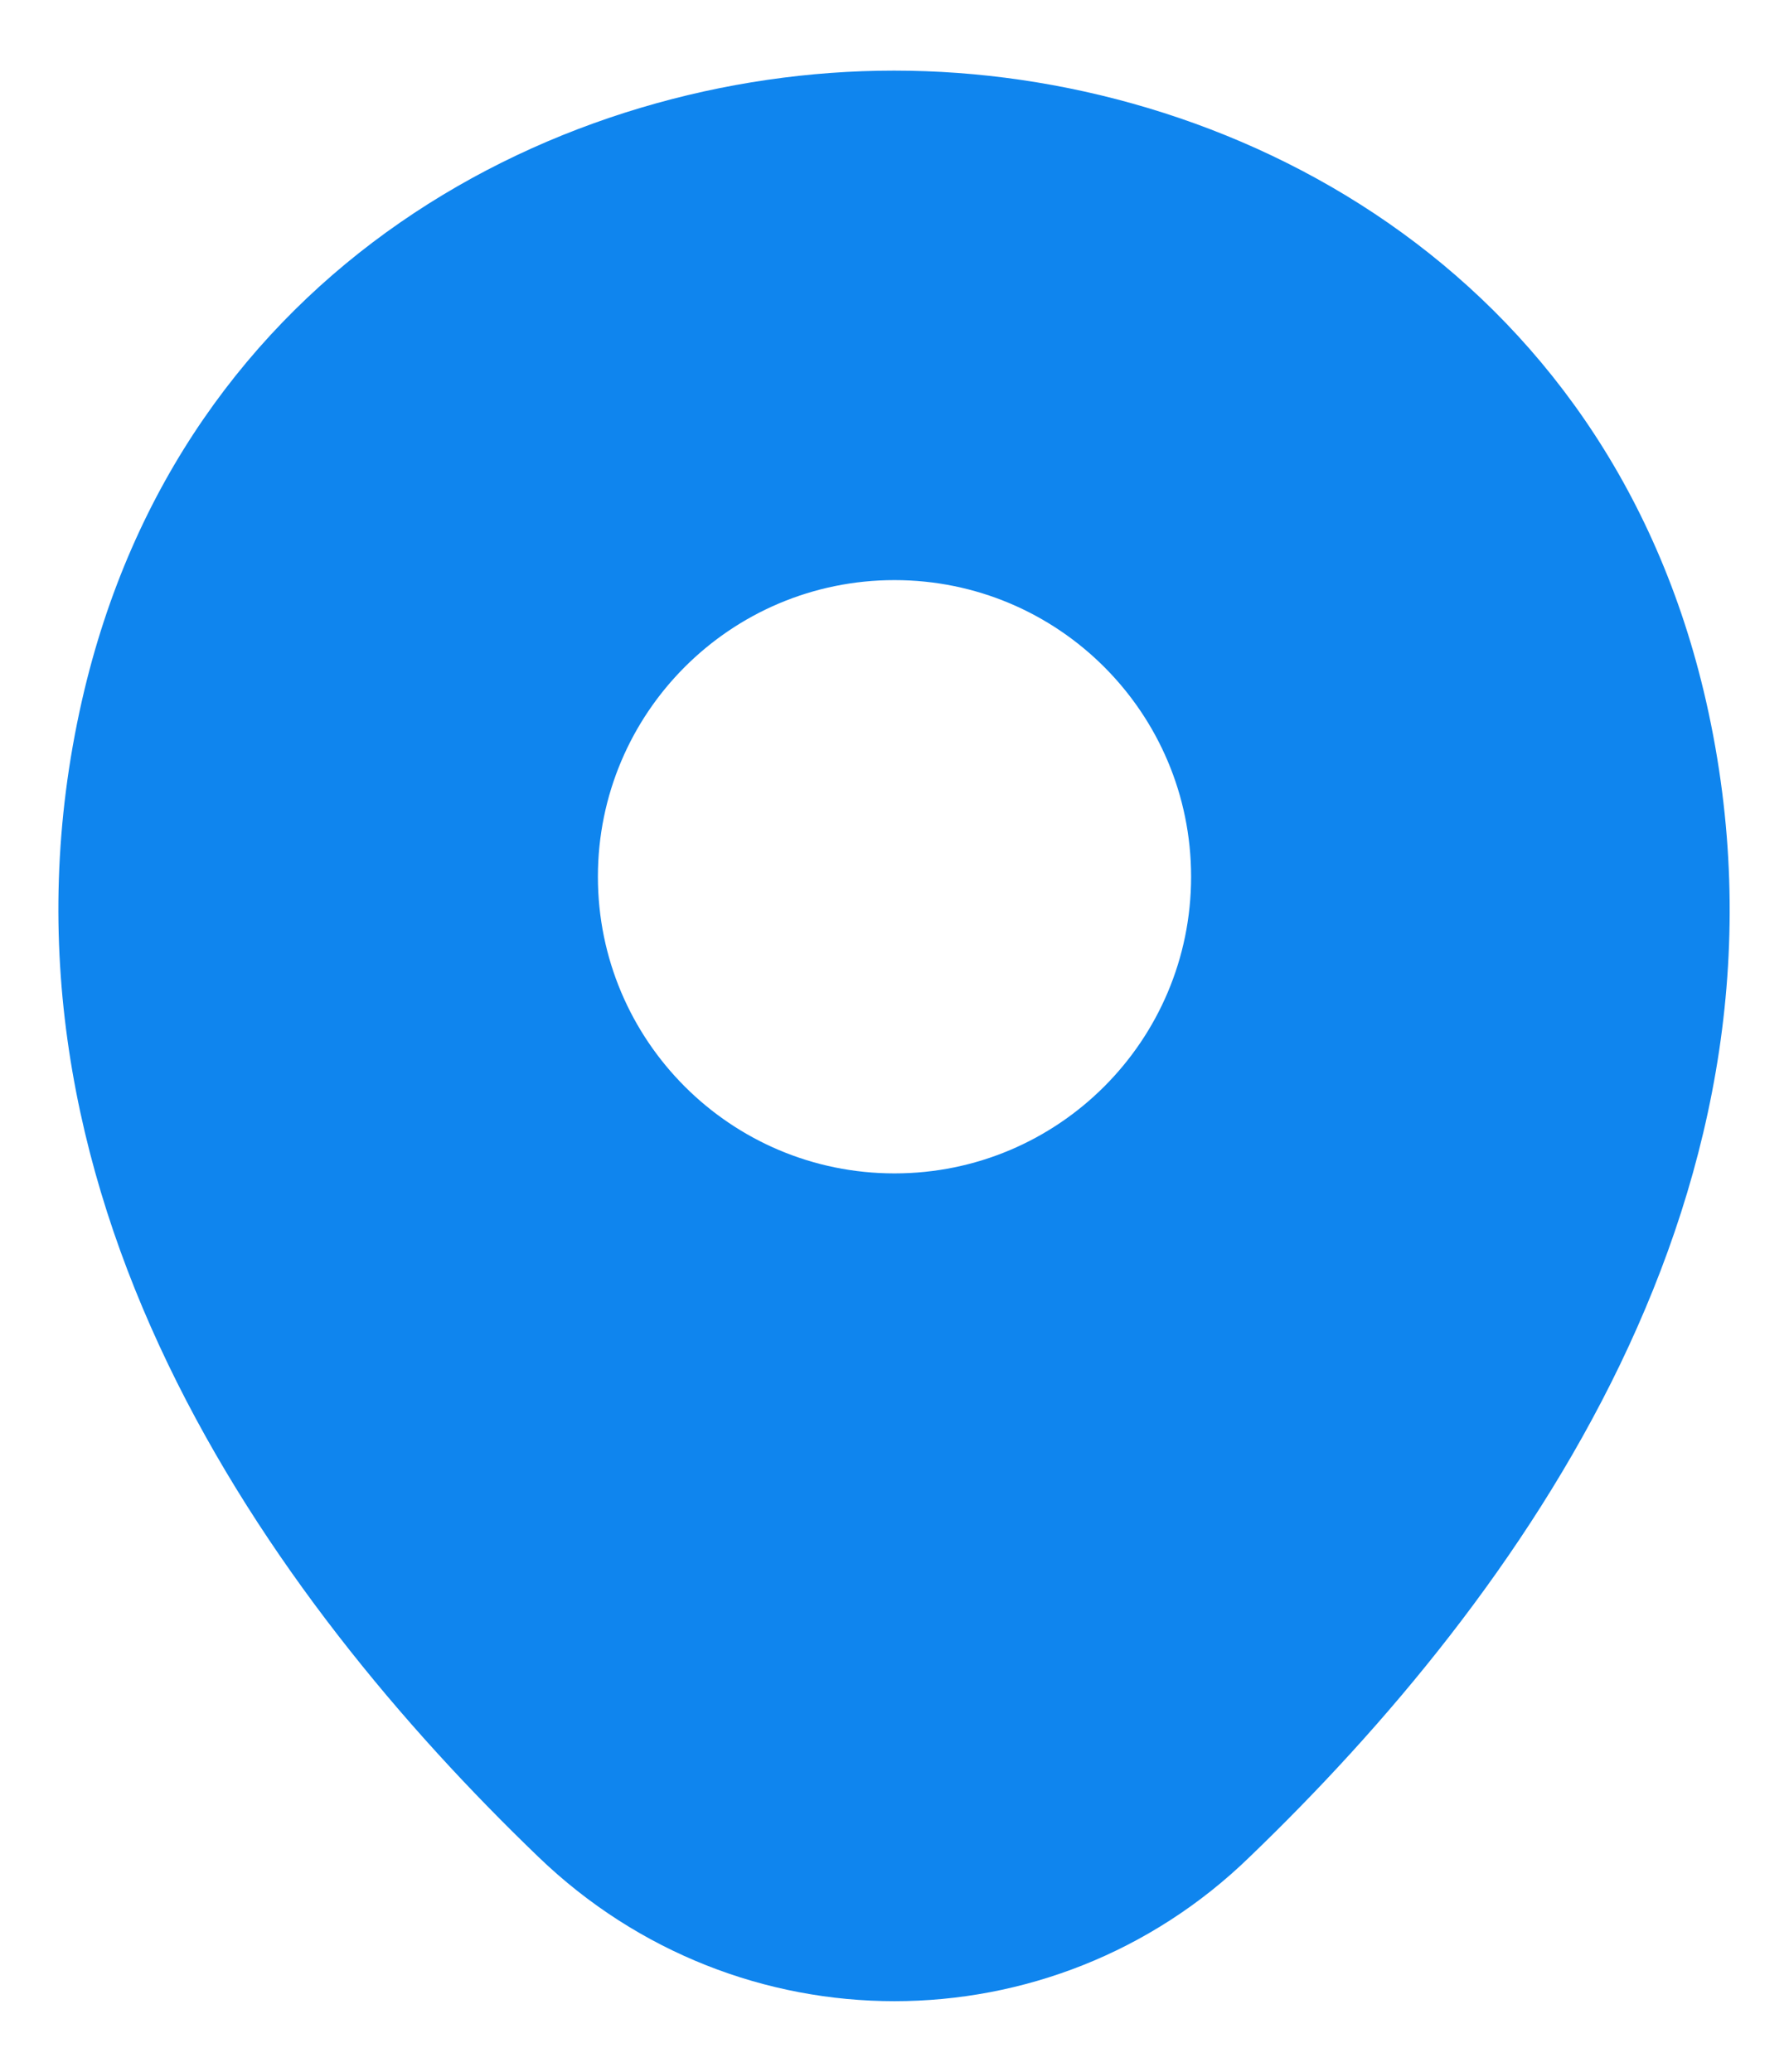 <svg width="19" height="22" viewBox="0 0 19 22" fill="none" xmlns="http://www.w3.org/2000/svg">
<path d="M18.12 7.45C17.07 2.83 13.04 0.75 9.5 0.75C9.5 0.75 9.5 0.75 9.49 0.75C5.96 0.75 1.92 2.82 0.87 7.44C-0.3 12.6 2.86 16.97 5.72 19.72C6.78 20.74 8.14 21.25 9.5 21.25C10.86 21.25 12.22 20.74 13.27 19.72C16.13 16.97 19.29 12.61 18.12 7.45ZM9.5 12.46C7.76 12.46 6.35 11.05 6.35 9.31C6.35 7.57 7.76 6.16 9.5 6.16C11.24 6.16 12.65 7.57 12.65 9.31C12.65 11.05 11.24 12.46 9.5 12.46Z" fill="#0F85EE"/>
</svg>
